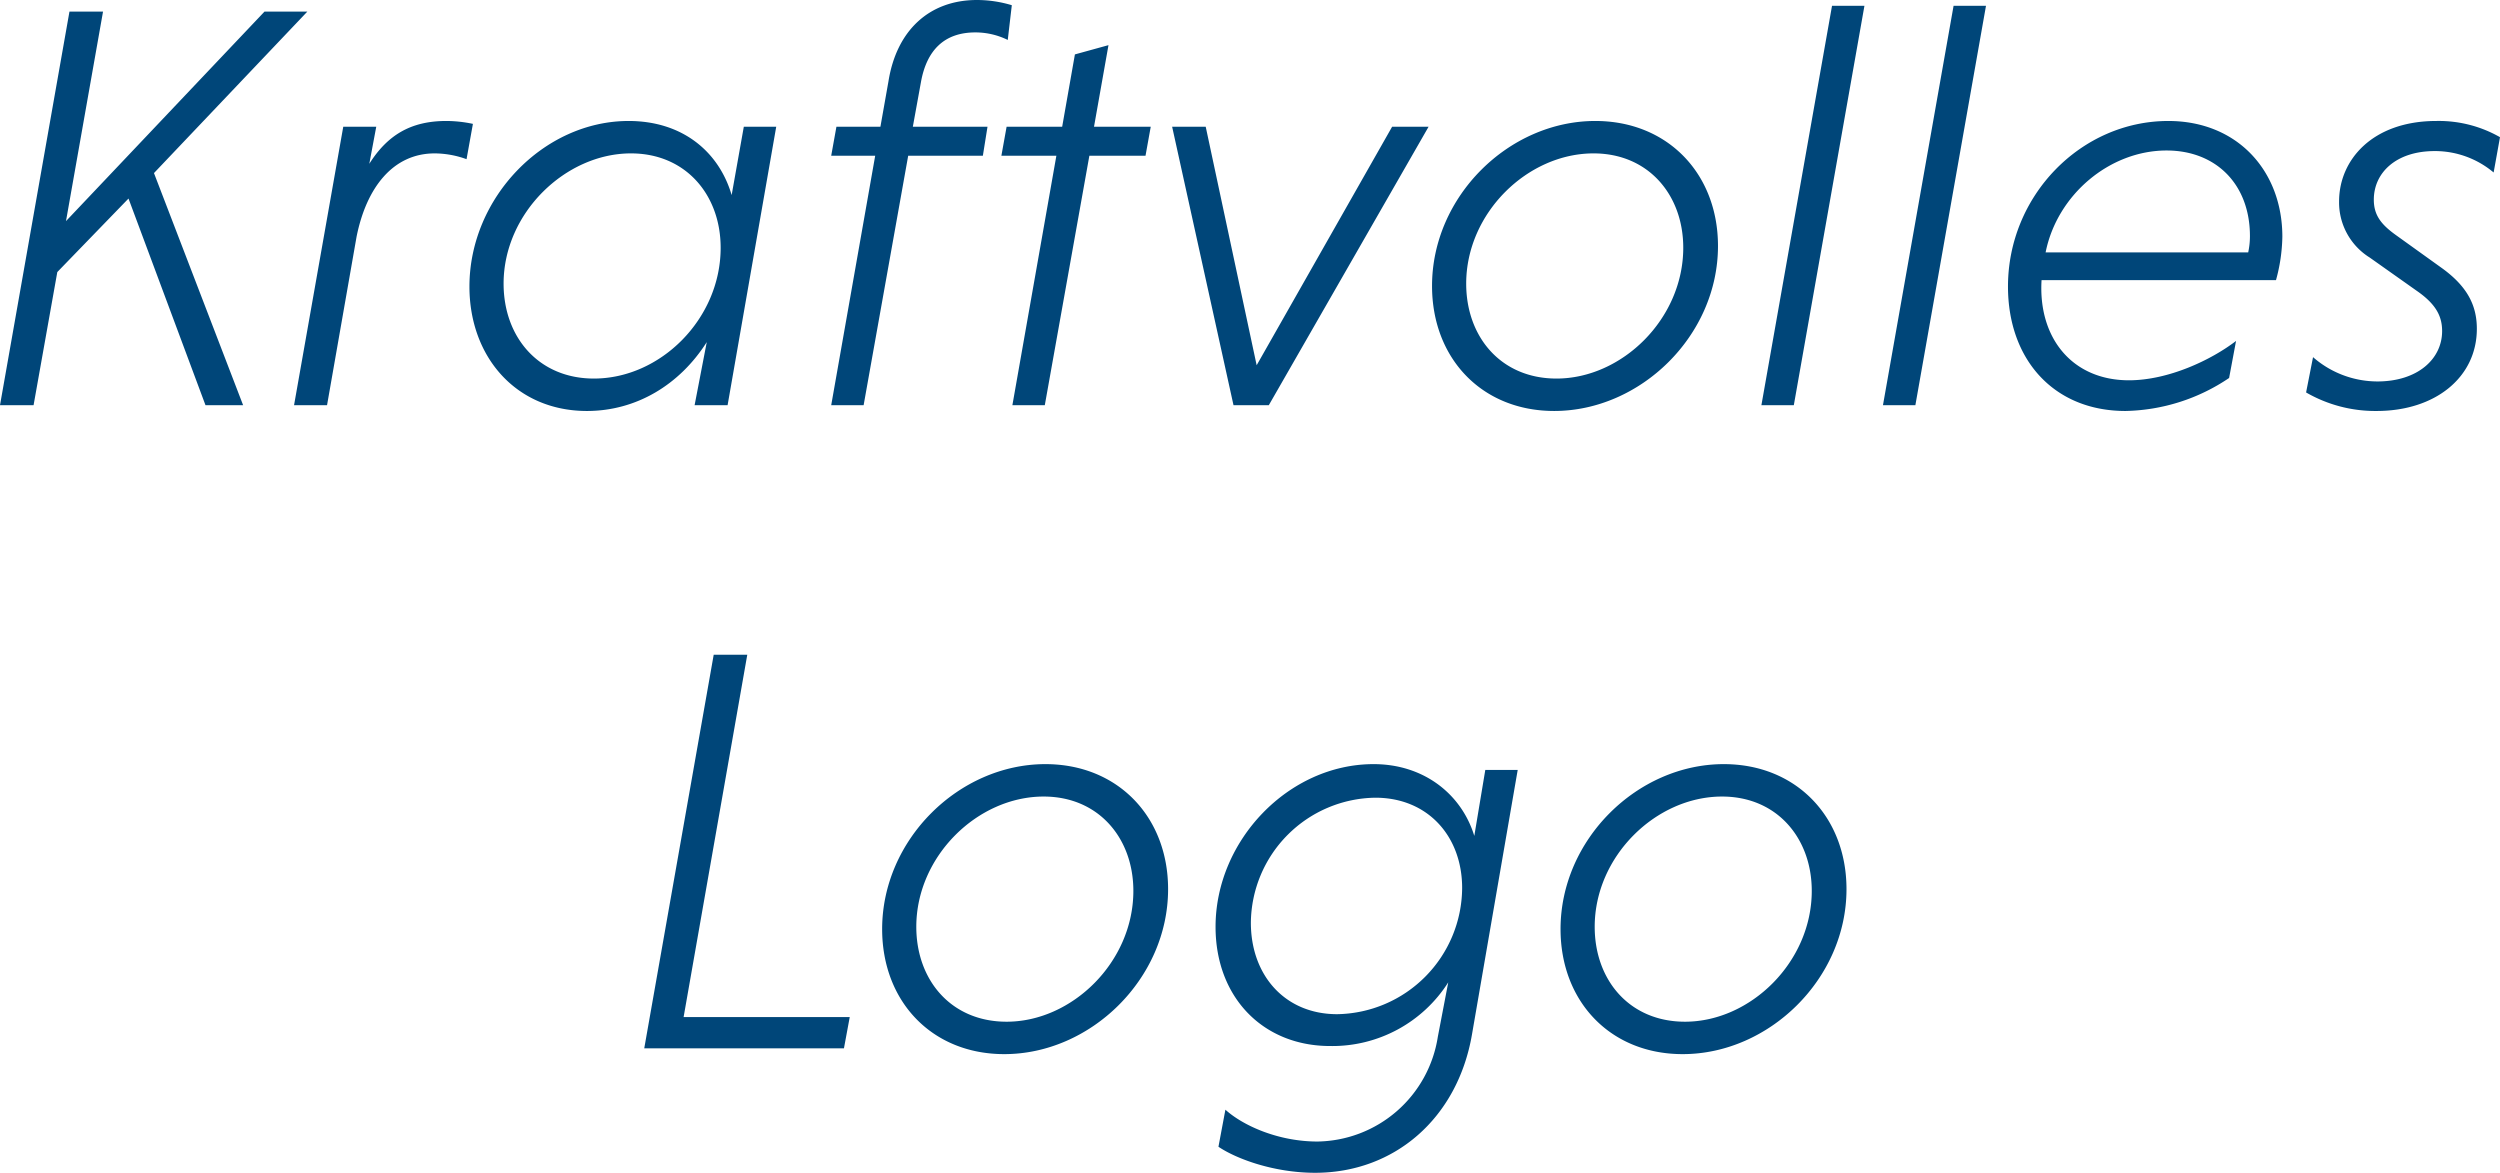 <svg xmlns="http://www.w3.org/2000/svg" width="388.71" height="182.35" viewBox="0 0 388.71 182.35">
  <path id="Pfad_156" data-name="Pfad 156" d="M151.23,84h5.22l3.69-20.7,11.07-11.43L183.18,84h5.85L175.17,47.91,199.02,22.8h-6.66L161.49,55.38l5.76-32.58h-5.22Zm58.5-43.29H204.6L196.95,84h5.13l4.59-26.19c1.53-7.65,5.67-12.96,12.15-12.96a14.743,14.743,0,0,1,4.95.9l.99-5.49a20.121,20.121,0,0,0-4.14-.45c-5.58,0-9.18,2.25-11.97,6.66Zm53.55,18.81c0,11.07-9.36,20.34-19.71,20.34-8.55,0-14.04-6.39-14.04-14.76,0-10.98,9.63-20.25,19.8-20.25C257.88,44.85,263.28,51.33,263.28,59.52ZM264.36,84l7.56-43.29h-5.04l-1.89,10.62c-1.98-6.75-7.65-11.52-16.02-11.52-13.23,0-24.75,11.97-24.75,25.74,0,10.98,7.29,19.35,18.27,19.35,7.65,0,14.4-4.05,18.63-10.71L259.23,84Zm40.41-43.29H293.16l1.26-6.93c.9-5.04,3.69-7.74,8.46-7.74a11.419,11.419,0,0,1,5.04,1.17l.63-5.4a18.948,18.948,0,0,0-5.4-.81c-7.47,0-12.51,4.77-13.77,12.6l-1.26,7.11h-6.84l-.81,4.5h6.84L280.47,84h5.04l6.93-38.79h11.61ZM313.68,84l6.93-38.79h8.73l.81-4.5h-8.82l2.25-12.69-5.22,1.44-1.98,11.25h-8.64l-.81,4.5h8.55L308.64,84Zm19.8-43.29L343.02,84h5.49l24.84-43.29h-5.67L346.62,77.79,338.7,40.71Zm40.41,24.75c0,11.25,7.74,19.44,18.99,19.44,13.41,0,25.47-11.7,25.47-25.65,0-11.25-7.83-19.44-19.08-19.44C385.86,39.81,373.89,51.51,373.89,65.46Zm5.31-.36c0-10.98,9.54-20.25,19.8-20.25,8.55,0,13.95,6.48,13.95,14.67,0,11.07-9.54,20.34-19.71,20.34C384.6,79.86,379.2,73.38,379.2,65.1Zm61.92-43.2h-5.04L425.1,84h5.04Zm18.9,0h-5.04L444,84h5.04Zm45.09,42.66a26.936,26.936,0,0,0,.99-6.75c0-10.26-7.02-18-17.73-18-13.59,0-24.93,11.61-24.93,25.74,0,11.34,7.11,19.35,18.27,19.35a29.749,29.749,0,0,0,16.11-5.13l1.08-5.76c-3.87,2.97-10.53,6.12-16.65,6.12-8.82,0-14.13-6.57-13.59-15.57ZM488.1,44.4c7.65,0,12.96,5.22,12.96,13.32a12,12,0,0,1-.27,2.52h-31.5C471.09,51.24,479.28,44.4,488.1,44.4Zm51.84-2.07a19.188,19.188,0,0,0-9.9-2.52c-9.9,0-15.12,6.03-15.12,12.51a10.1,10.1,0,0,0,4.77,8.73l7.38,5.22c2.97,2.07,3.87,3.96,3.87,6.21,0,4.32-3.78,7.83-10.08,7.83a15.244,15.244,0,0,1-9.99-3.78l-1.08,5.49a21.48,21.48,0,0,0,10.98,2.88c9.09,0,15.57-5.22,15.57-12.78,0-3.69-1.53-6.66-5.58-9.54l-7.02-5.04c-2.25-1.62-3.42-3.06-3.42-5.49,0-4.23,3.51-7.56,9.45-7.56a14.162,14.162,0,0,1,9.18,3.33ZM282.45,184l.9-4.86H257.52l9.9-56.34H262.2L251.4,184Zm5.94-18.54c0,11.25,7.74,19.44,18.99,19.44,13.41,0,25.47-11.7,25.47-25.65,0-11.25-7.83-19.44-19.08-19.44C300.36,139.81,288.39,151.51,288.39,165.46Zm5.31-.36c0-10.98,9.54-20.25,19.8-20.25,8.55,0,13.95,6.48,13.95,14.67,0,11.07-9.54,20.34-19.71,20.34C299.1,179.86,293.7,173.38,293.7,165.1Zm88.47-24.39-1.71,10.26c-1.98-6.48-7.83-11.16-15.66-11.16-13.23,0-24.57,11.88-24.57,25.29,0,10.98,7.38,18.54,17.82,18.54a21.353,21.353,0,0,0,18.36-9.9l-1.62,8.46a19.228,19.228,0,0,1-18.72,16.29c-6.03,0-11.52-2.43-14.31-4.95l-1.08,5.76c2.79,1.89,8.64,4.05,15.03,4.05,12.33,0,22.14-8.46,24.39-21.51l7.11-41.13Zm-3.6,18.36a19.747,19.747,0,0,1-19.44,19.62c-8.1,0-13.41-6.03-13.41-14.22a19.632,19.632,0,0,1,19.35-19.44C373.26,145.03,378.57,151.06,378.57,159.07Zm15.3,6.39c0,11.25,7.74,19.44,18.99,19.44,13.41,0,25.47-11.7,25.47-25.65,0-11.25-7.83-19.44-19.08-19.44C405.84,139.81,393.87,151.51,393.87,165.46Zm5.31-.36c0-10.98,9.54-20.25,19.8-20.25,8.55,0,13.95,6.48,13.95,14.67,0,11.07-9.54,20.34-19.71,20.34C404.58,179.86,399.18,173.38,399.18,165.1Z" transform="translate(-151.23 -21)" fill="#004679"/>
</svg>
